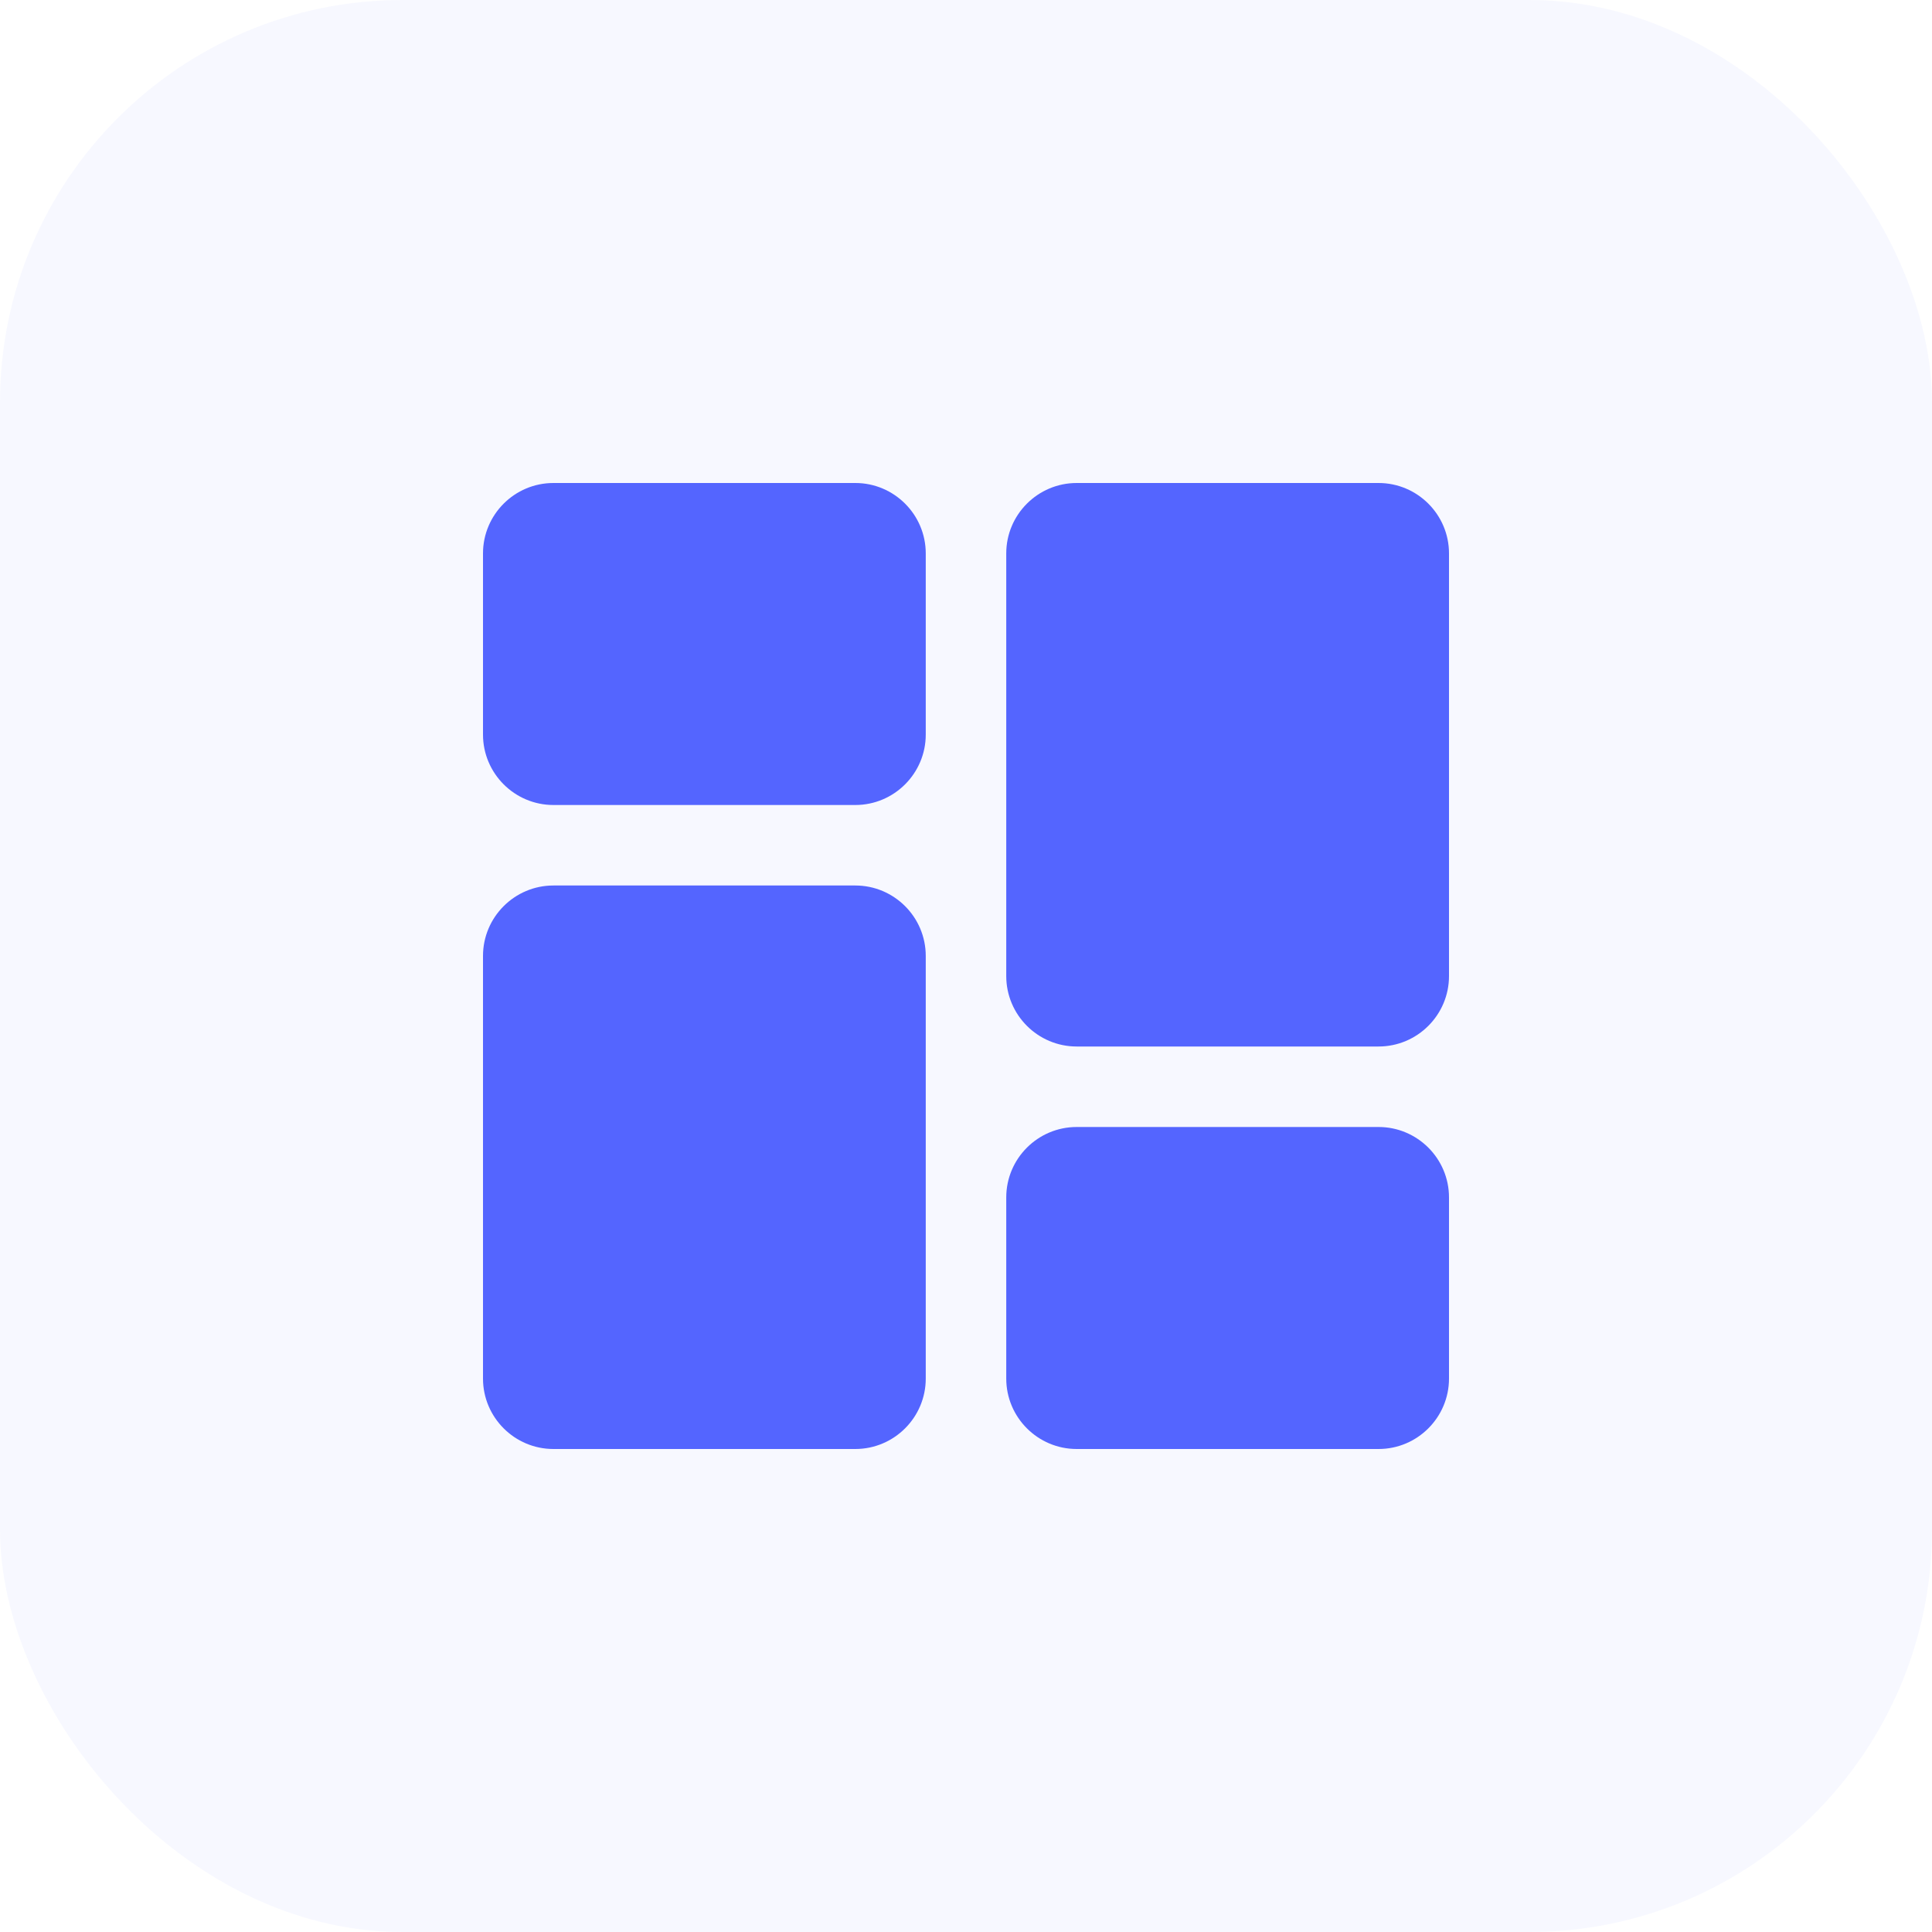 <svg width="48" height="48" viewBox="0 0 48 48" fill="none" xmlns="http://www.w3.org/2000/svg">
<rect opacity="0.05" width="48" height="48" rx="10" fill="#5465FF"/>
<path d="M21.25 12H13.75C12.785 12 12 12.785 12 13.75V18.25C12 19.215 12.785 20 13.75 20H21.25C22.215 20 23 19.215 23 18.25V13.75C23 12.785 22.215 12 21.25 12Z" fill="#5465FF"/>
<path d="M21.25 22H13.75C12.785 22 12 22.785 12 23.75V34.25C12 35.215 12.785 36 13.75 36H21.25C22.215 36 23 35.215 23 34.25V23.75C23 22.785 22.215 22 21.25 22Z" fill="#5465FF"/>
<path d="M34.25 28H26.75C25.785 28 25 28.785 25 29.75V34.25C25 35.215 25.785 36 26.75 36H34.25C35.215 36 36 35.215 36 34.25V29.75C36 28.785 35.215 28 34.25 28Z" fill="#5465FF"/>
<path d="M34.25 12H26.75C25.785 12 25 12.785 25 13.75V24.25C25 25.215 25.785 26 26.75 26H34.25C35.215 26 36 25.215 36 24.25V13.75C36 12.785 35.215 12 34.25 12V12Z" fill="#5465FF"/>
</svg>
